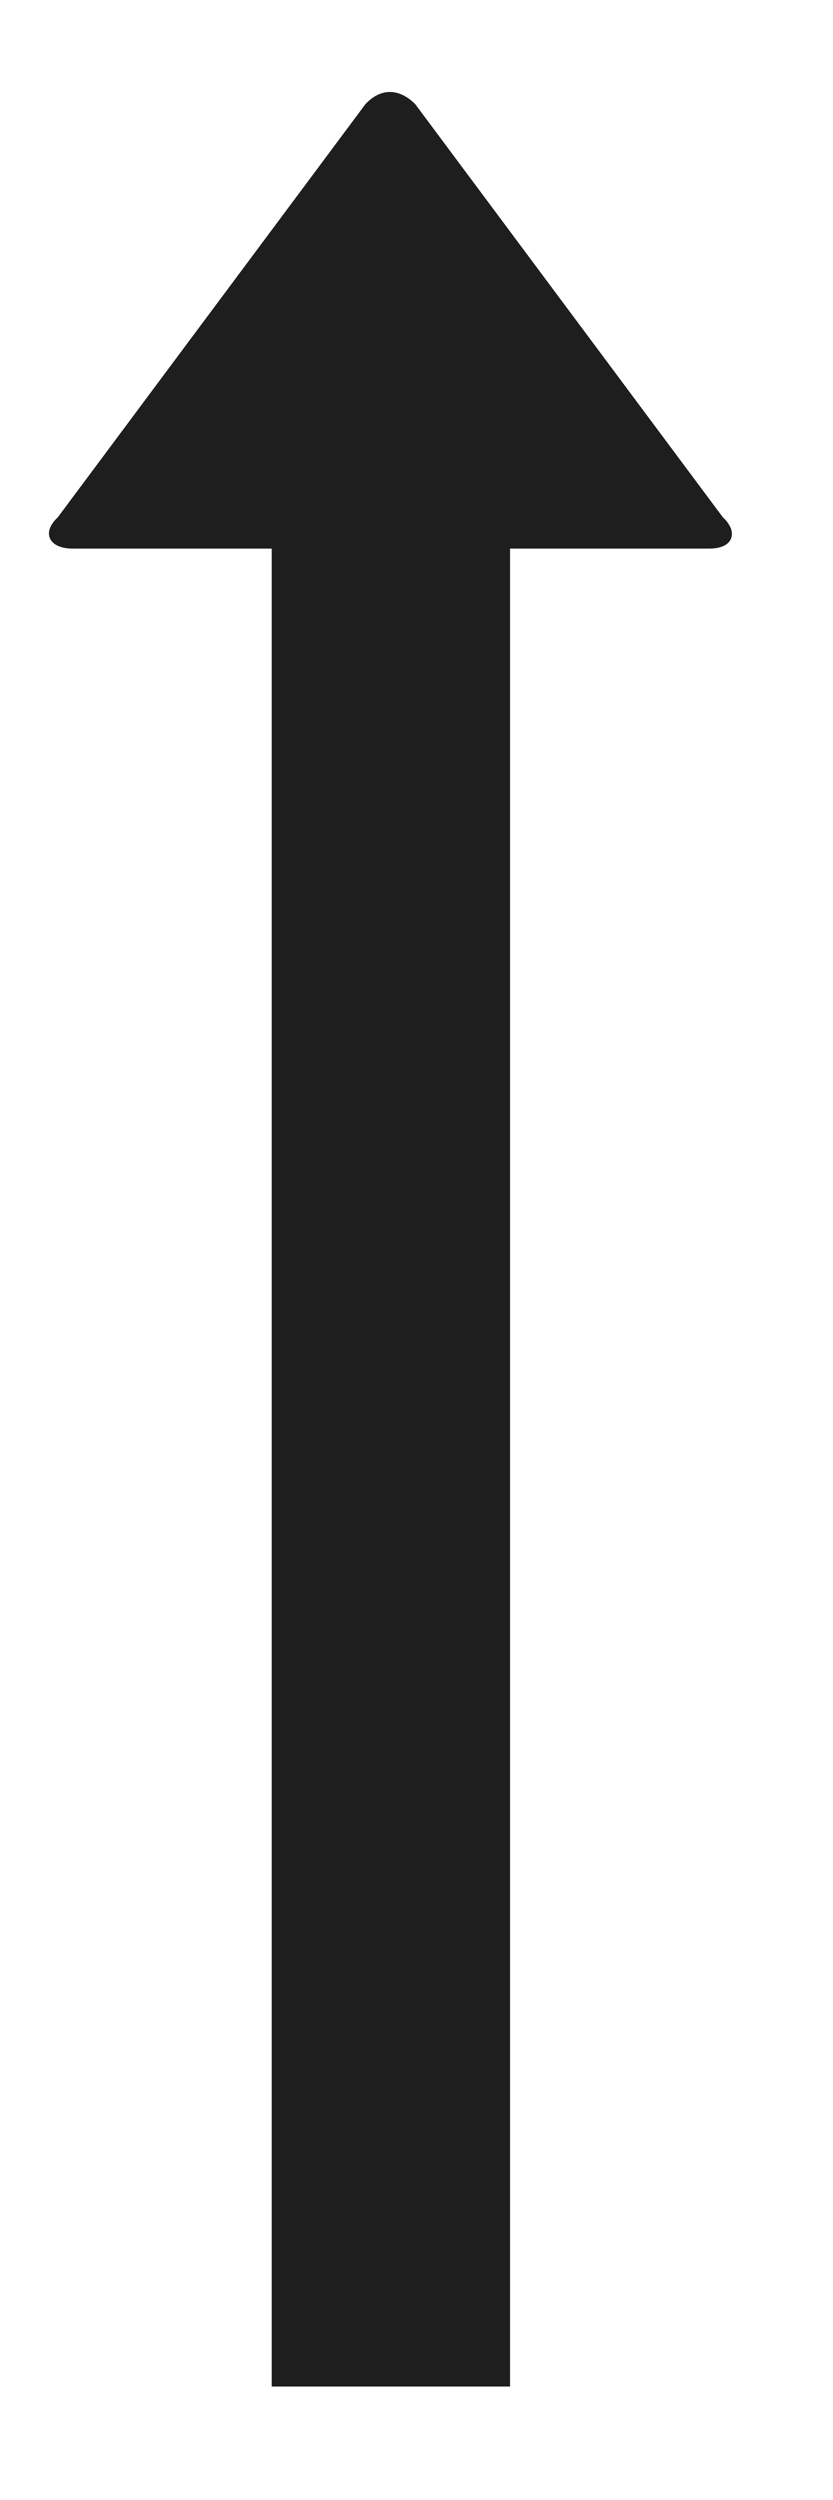 <svg width="6" height="18" viewBox="0 0 6 18" fill="none" xmlns="http://www.w3.org/2000/svg">
<path fill-rule="evenodd" clip-rule="evenodd" d="M5.207 3.725L2.991 0.75C2.874 0.633 2.741 0.633 2.632 0.75L0.416 3.725C0.299 3.833 0.349 3.95 0.524 3.95H1.957V17.183H3.674V3.95H5.107C5.232 3.95 5.291 3.892 5.266 3.808C5.253 3.776 5.233 3.748 5.207 3.725Z" fill="#1E1E1E"/>
</svg>
